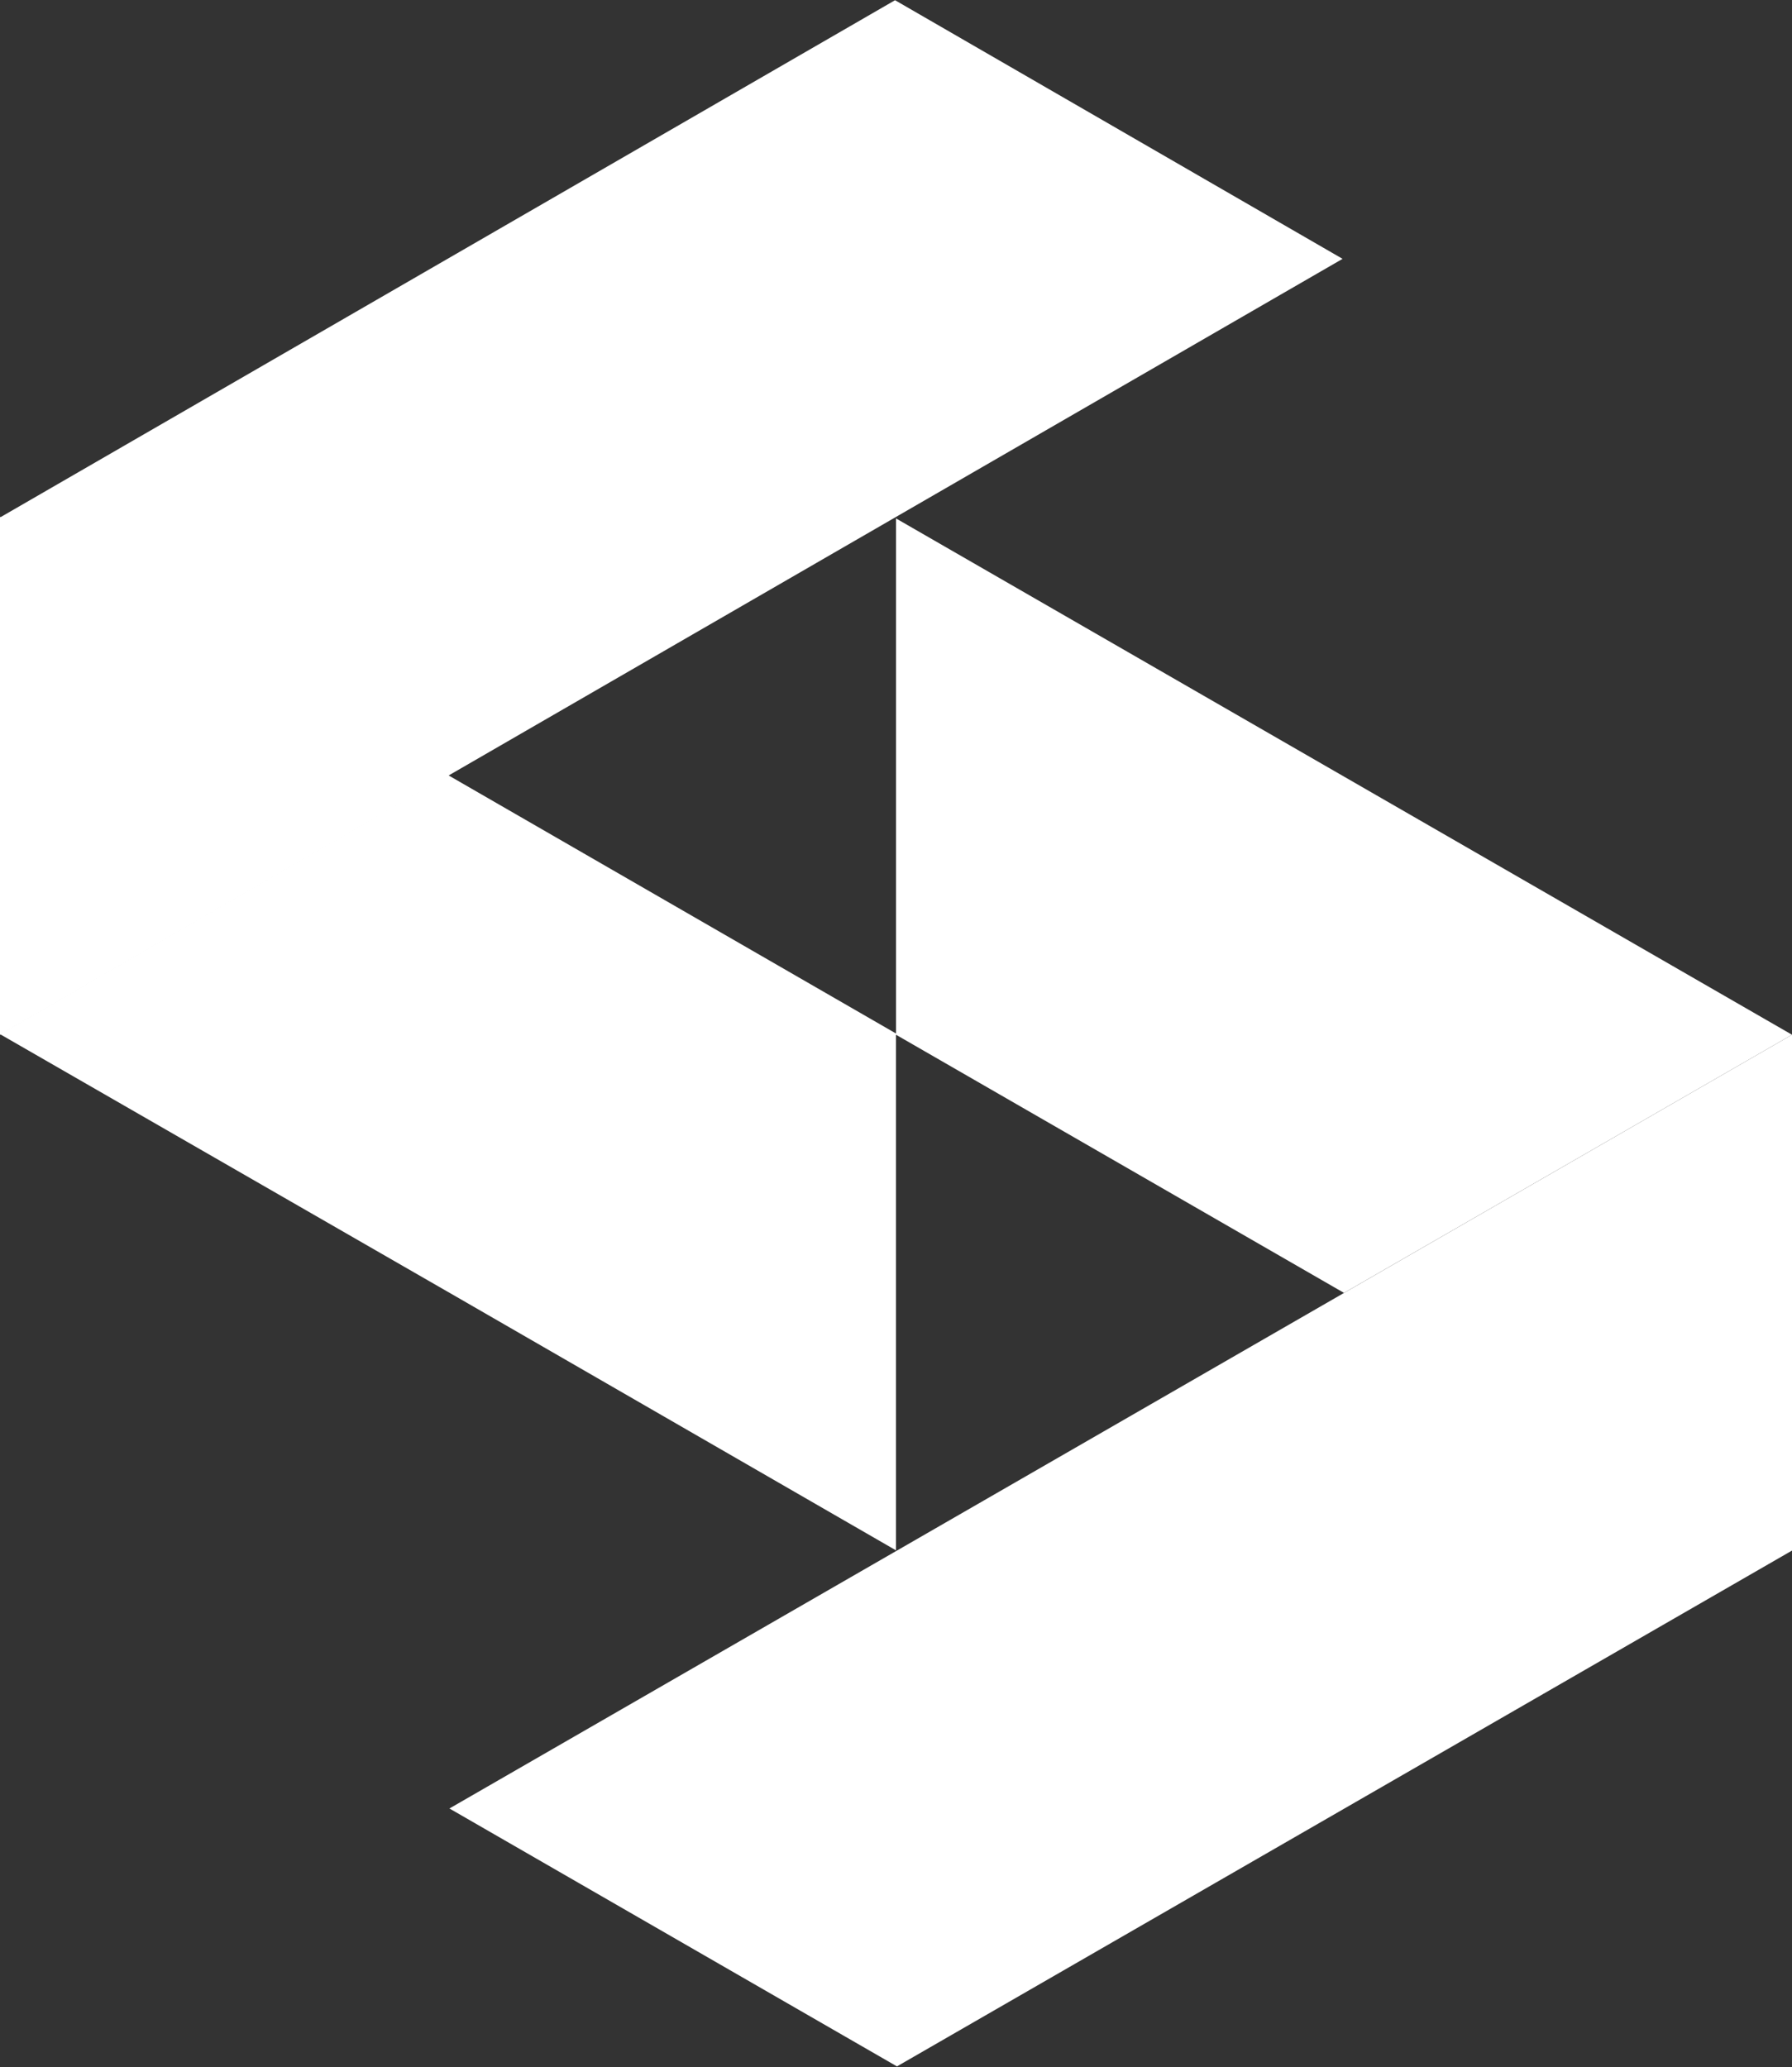 <?xml version="1.0" encoding="UTF-8"?> <svg xmlns="http://www.w3.org/2000/svg" width="1874" height="2162" viewBox="0 0 1874 2162" fill="none"><rect x="0" y="0" width="1874" height="2162" fill="#333333" stroke="none"/><path d="M936 541.223L1404 270.723L936 0.223C520 240.667 416 300.778 0 541.223V1082.22L468 811.723L936 541.223Z" fill="white"></path><path d="M936.982 1080.93L936.997 1080.92V1621.5L468.512 1351.21L468.497 1351.22L0 1081.61L468.497 810.649L936.982 1080.93Z" fill="white"></path><path d="M468.5 810.898L0.003 540.611L0.003 1081.18L468.5 810.898Z" fill="white"></path><path d="M937 542.223V1082.22L1405.5 1352.22L1874 1082.22L937 542.223Z" fill="white"></path><path d="M938 1621.72L470 1891.47L938 2161.22C1354 1921.44 1458 1861.5 1874 1621.72V1082.22L1406 1351.97L938 1621.72Z" fill="white"></path></svg> 